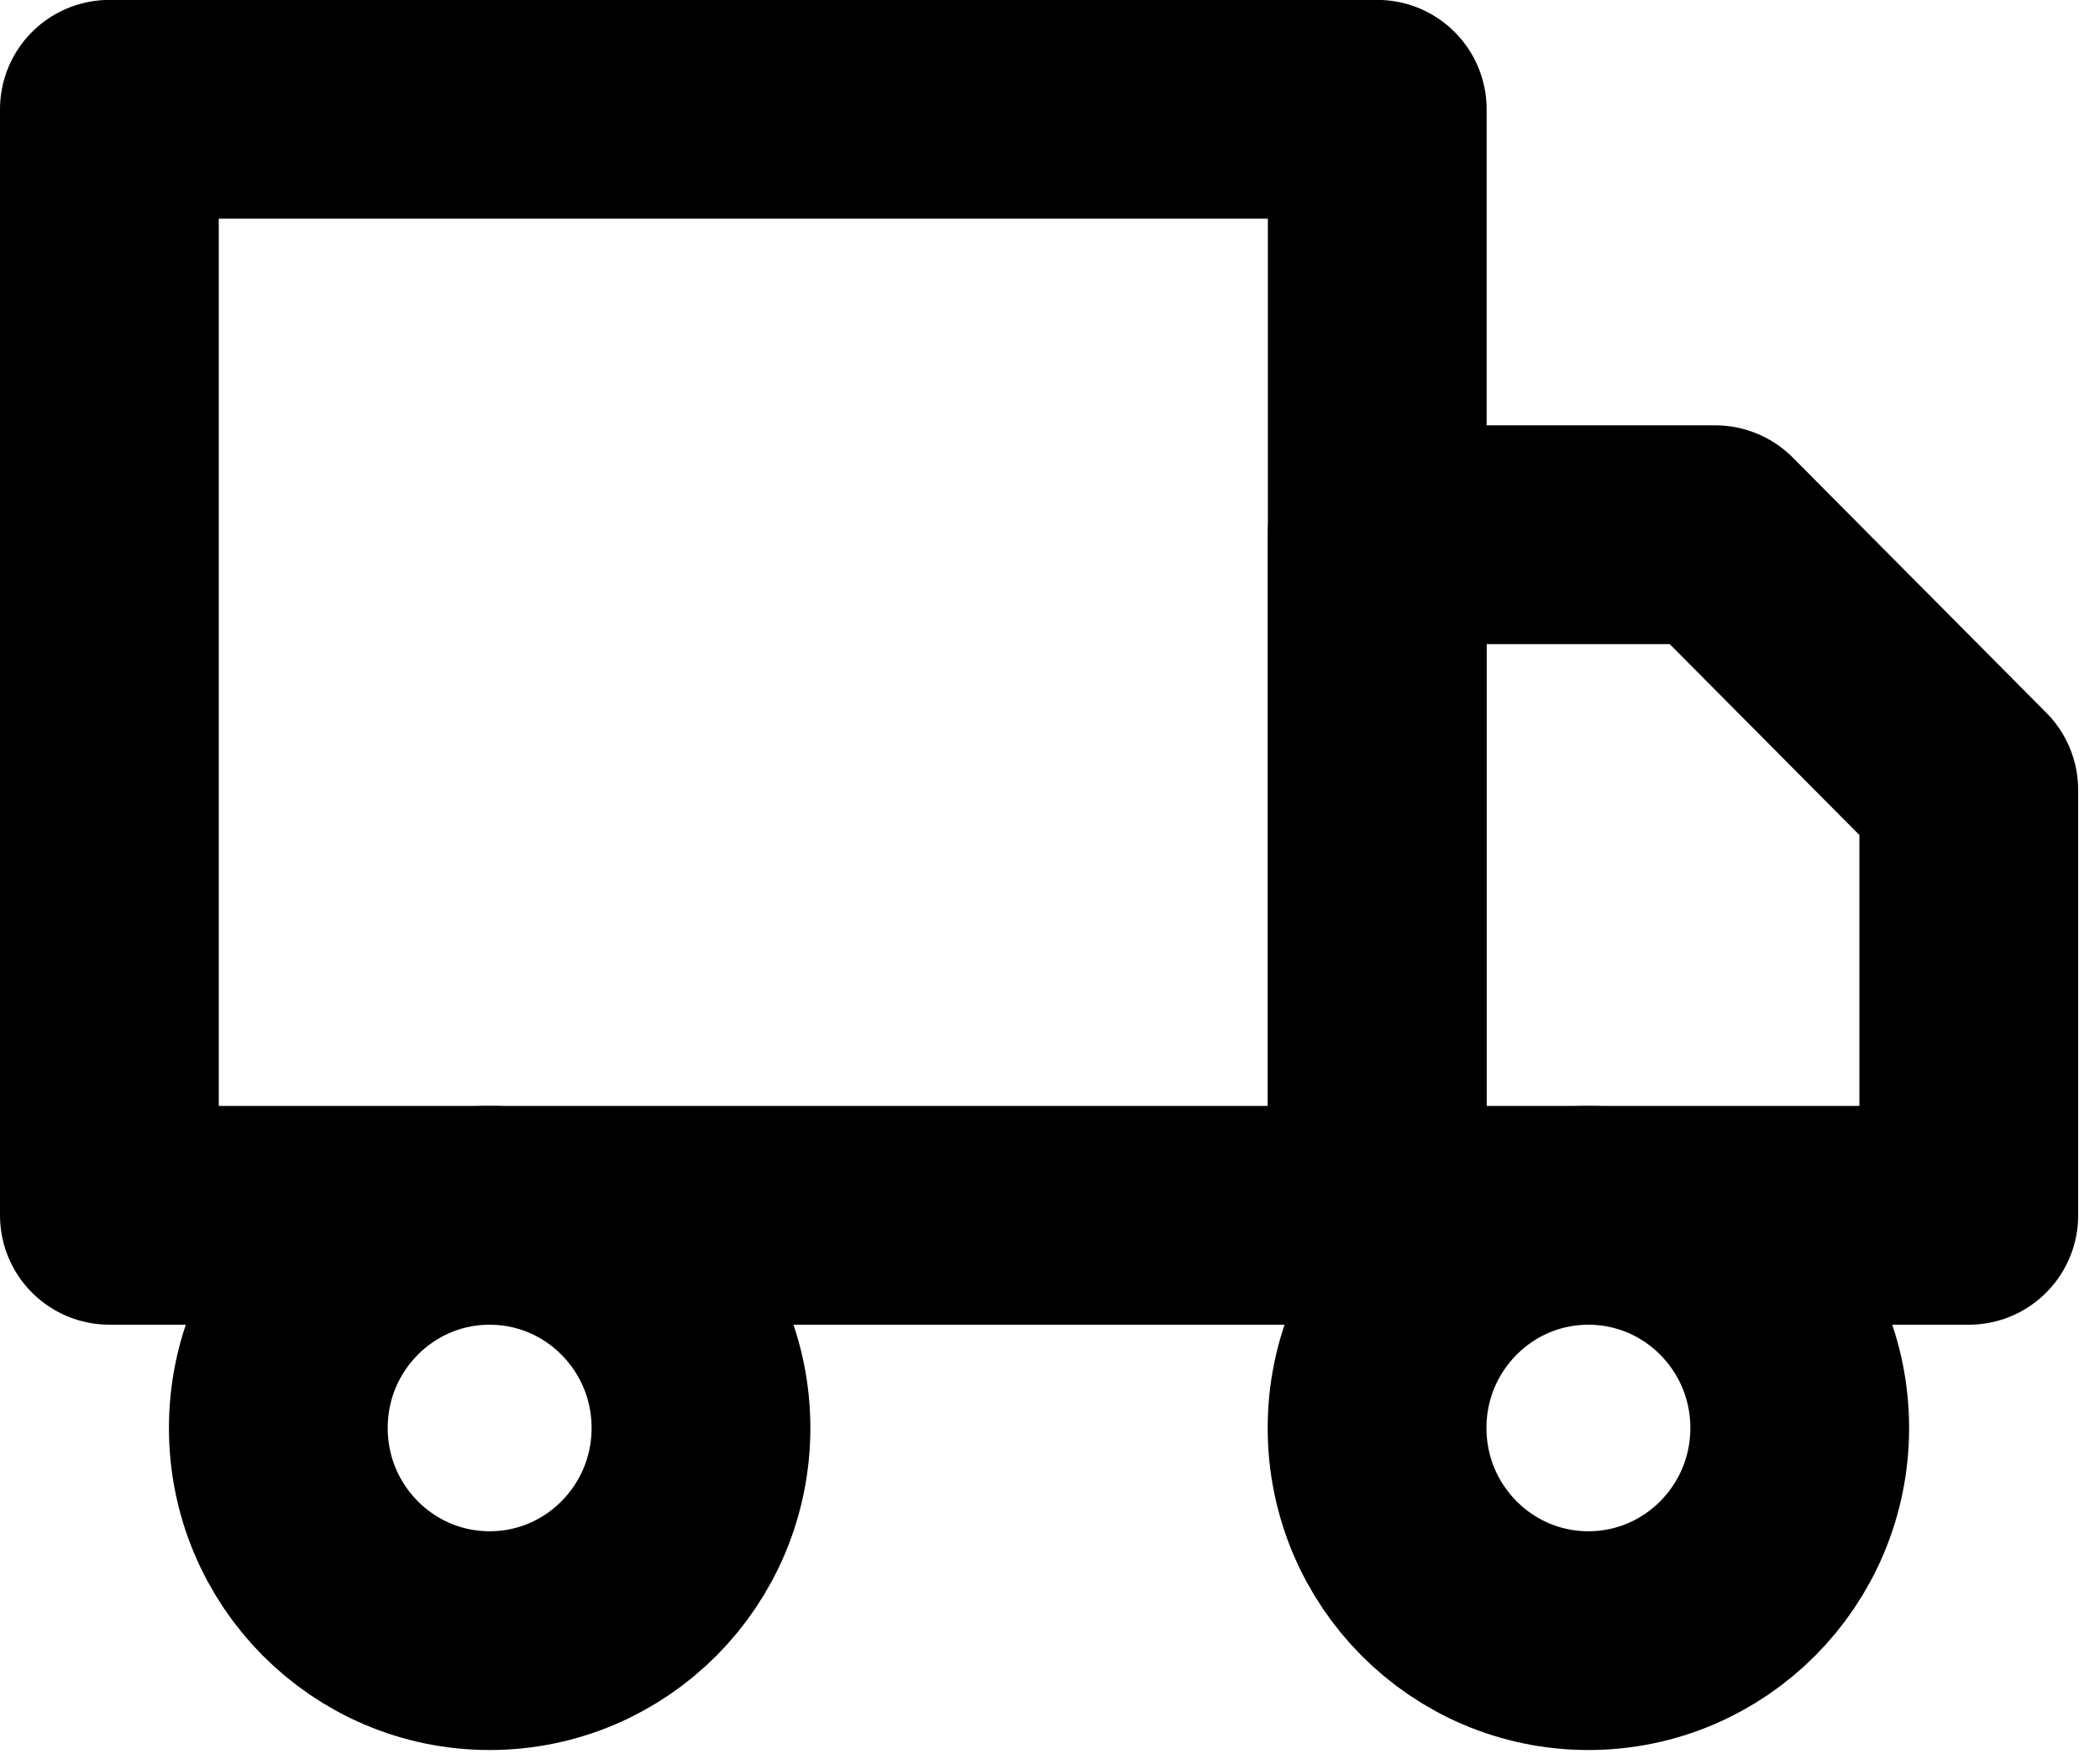 <?xml version="1.0" encoding="UTF-8" standalone="no"?>
<!DOCTYPE svg PUBLIC "-//W3C//DTD SVG 1.1//EN" "http://www.w3.org/Graphics/SVG/1.1/DTD/svg11.dtd">
<svg width="100%" height="100%" viewBox="0 0 80 67" version="1.1" xmlns="http://www.w3.org/2000/svg" xmlns:xlink="http://www.w3.org/1999/xlink" xml:space="preserve" xmlns:serif="http://www.serif.com/" style="fill-rule:evenodd;clip-rule:evenodd;stroke-linecap:round;stroke-linejoin:round;stroke-miterlimit:10;">
    <g transform="matrix(4.167,0,0,-4.167,4.167,46.296)">
        <rect x="0" y="0" width="11.591" height="10.111" style="fill:none;stroke:#000000;stroke-width:2px;"/>
    </g>
    <g transform="matrix(4.167,0,0,-4.167,52.462,46.297)">
        <path d="M0,6.222L3.091,6.222L5.409,3.889L5.409,0L0,0L0,6.222Z" style="fill:none;fill-rule:nonzero;stroke:#000000;stroke-width:2px;"/>
    </g>
    <g transform="matrix(-4.167,0,0,-4.167,26.704,62.499)">
        <ellipse cx="1.932" cy="1.944" rx="1.932" ry="1.944" style="fill:none;stroke:#000000;stroke-width:2px;"/>
    </g>
    <g transform="matrix(-4.167,0,0,-4.167,68.561,62.499)">
        <ellipse cx="1.932" cy="1.944" rx="1.932" ry="1.944" style="fill:none;stroke:#000000;stroke-width:2px;"/>
    </g>
</svg>
